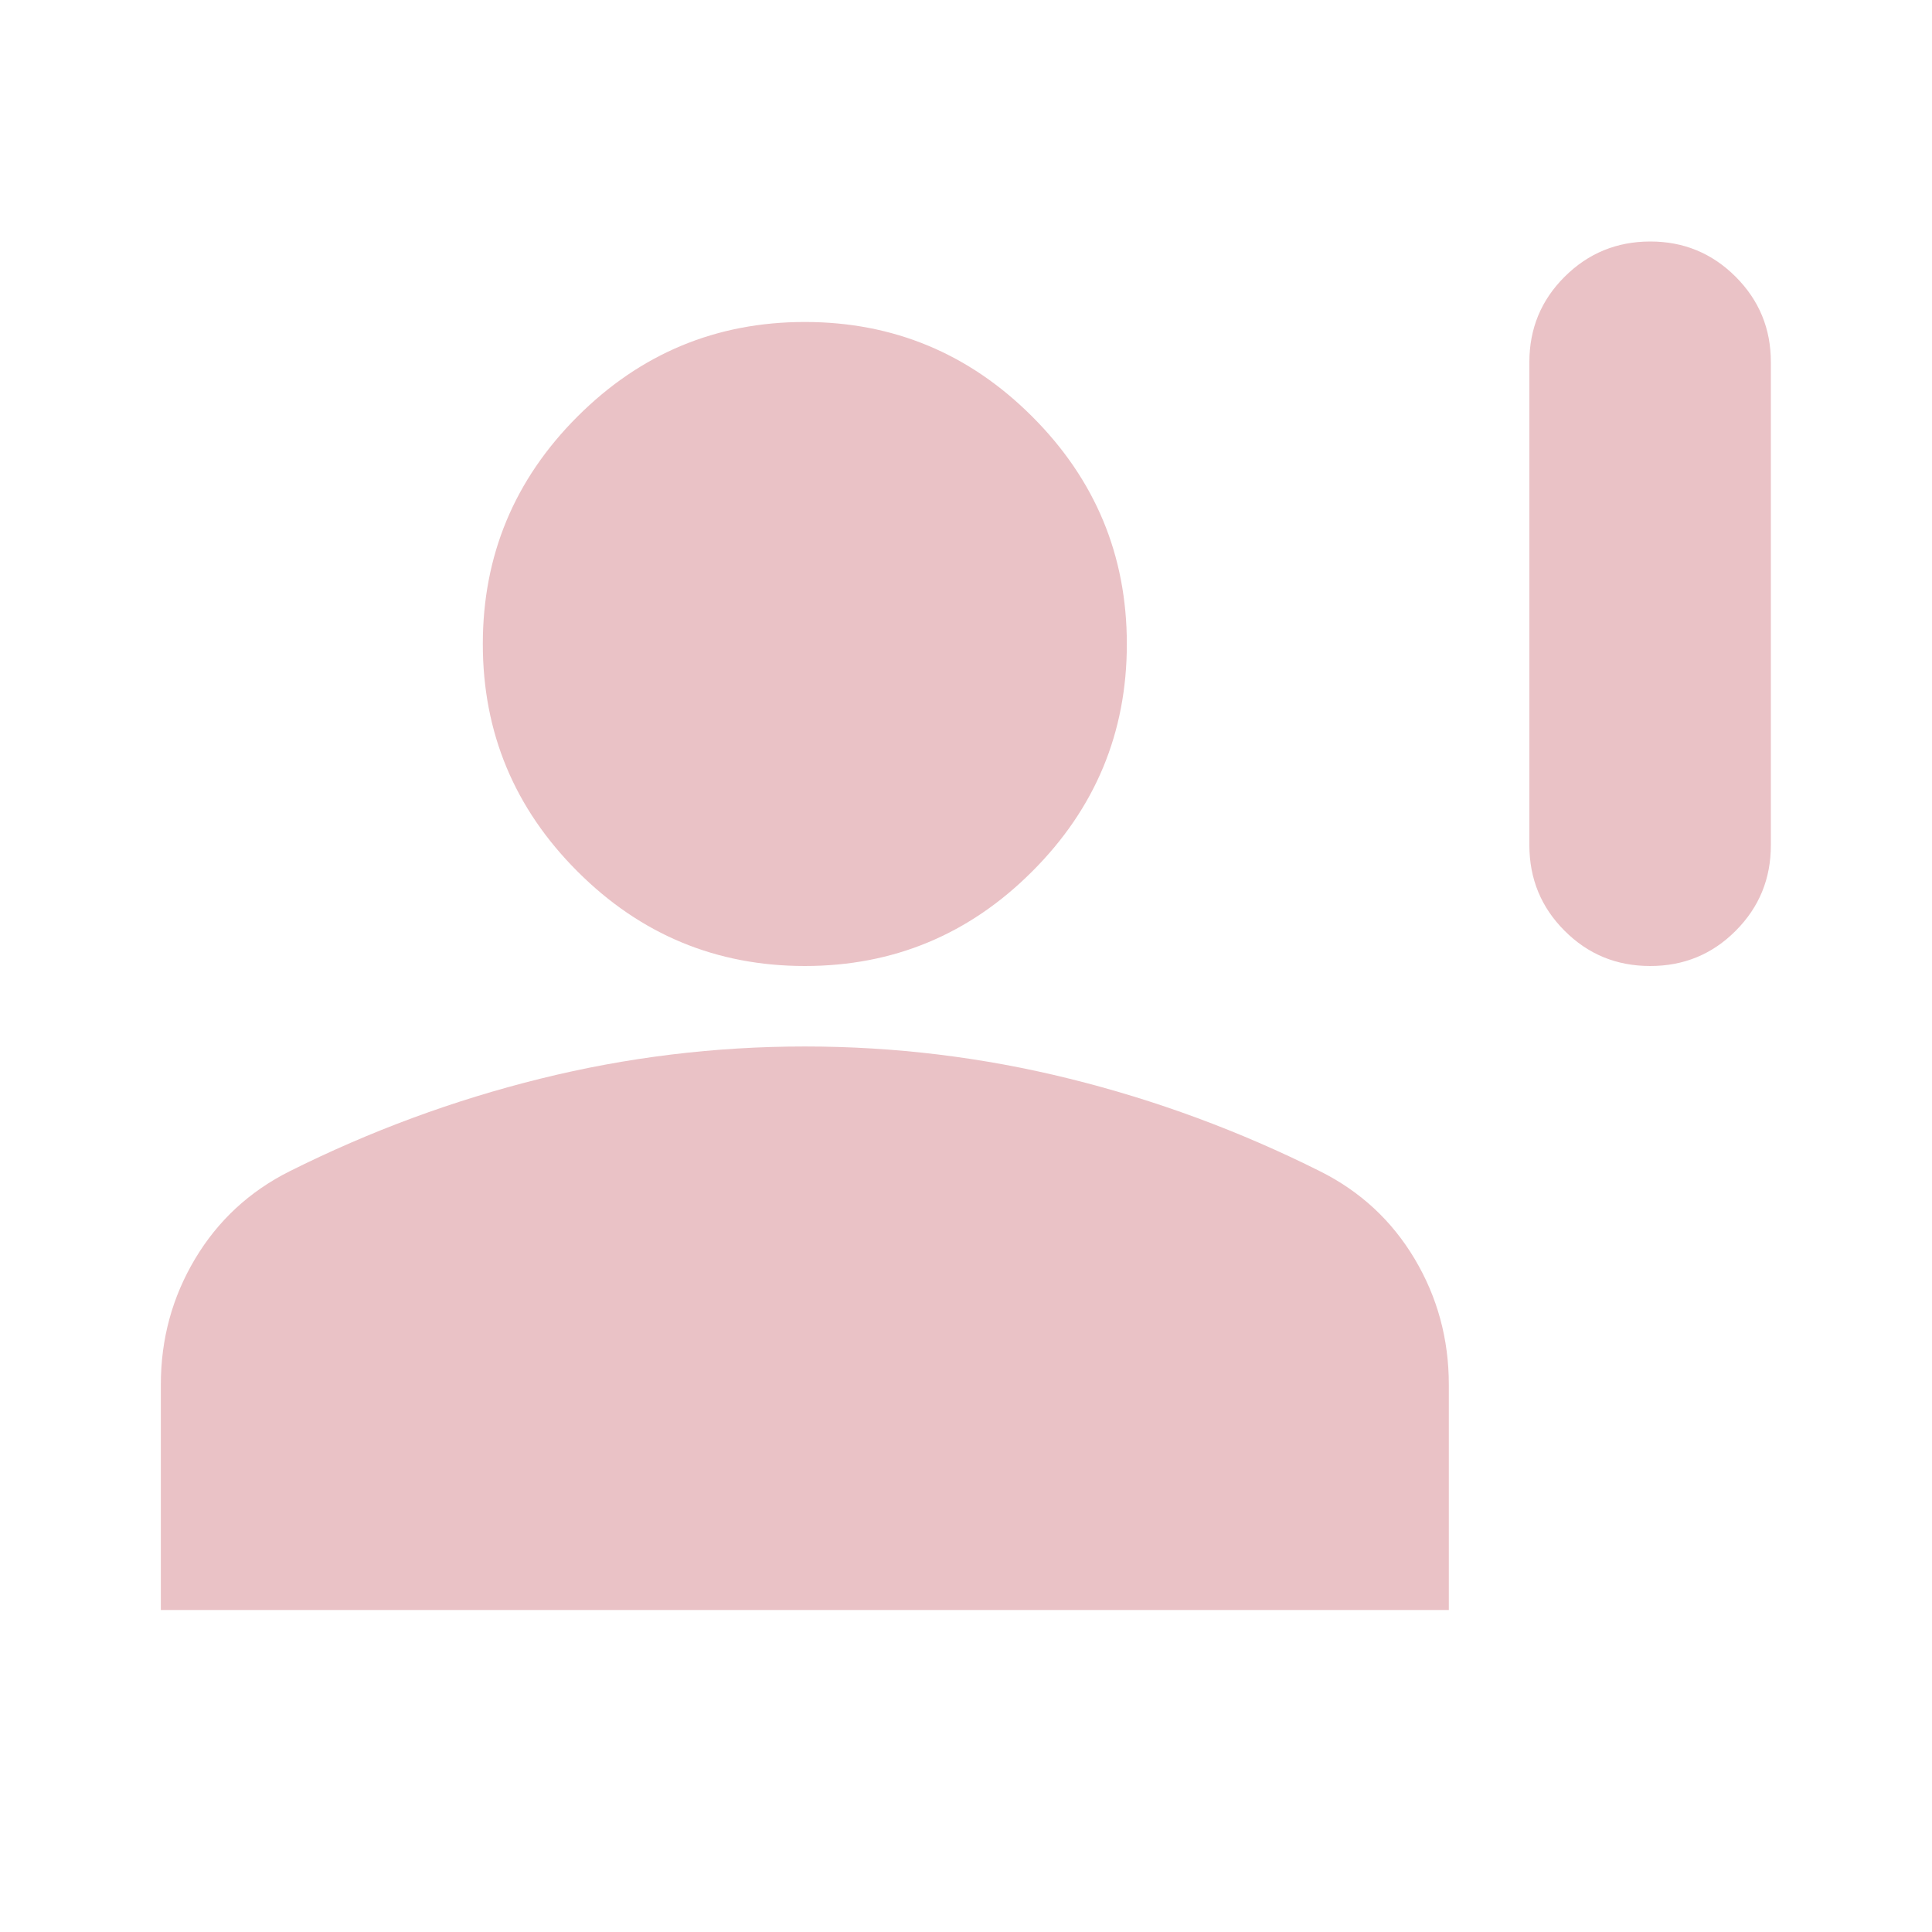 <?xml version="1.0" encoding="UTF-8"?> <svg xmlns="http://www.w3.org/2000/svg" width="32" height="32" viewBox="0 0 32 32" fill="none"><path d="M27.331 16C26.775 16 26.303 15.806 25.915 15.417C25.526 15.029 25.332 14.556 25.331 14V6C25.331 5.444 25.525 4.972 25.915 4.584C26.304 4.196 26.776 4.001 27.331 4C27.885 3.999 28.358 4.194 28.748 4.584C29.138 4.974 29.332 5.446 29.331 6V14C29.331 14.556 29.137 15.028 28.748 15.417C28.36 15.807 27.887 16.001 27.331 16ZM13.331 16C11.864 16 10.608 15.478 9.564 14.433C8.52 13.389 7.997 12.133 7.997 10.667C7.997 9.2 8.52 7.944 9.564 6.9C10.608 5.856 11.864 5.333 13.331 5.333C14.797 5.333 16.053 5.856 17.097 6.9C18.142 7.944 18.664 9.2 18.664 10.667C18.664 12.133 18.142 13.389 17.097 14.433C16.053 15.478 14.797 16 13.331 16ZM2.664 26.667V22.933C2.664 22.178 2.853 21.484 3.231 20.851C3.609 20.218 4.131 19.734 4.797 19.4C6.131 18.733 7.514 18.222 8.948 17.867C10.382 17.511 11.843 17.333 13.331 17.333C14.819 17.333 16.28 17.511 17.715 17.867C19.149 18.222 20.532 18.733 21.864 19.4C22.531 19.733 23.053 20.217 23.431 20.851C23.808 21.484 23.997 22.179 23.997 22.933V26.667H2.664Z" fill="#EAC2C6"></path></svg> 
